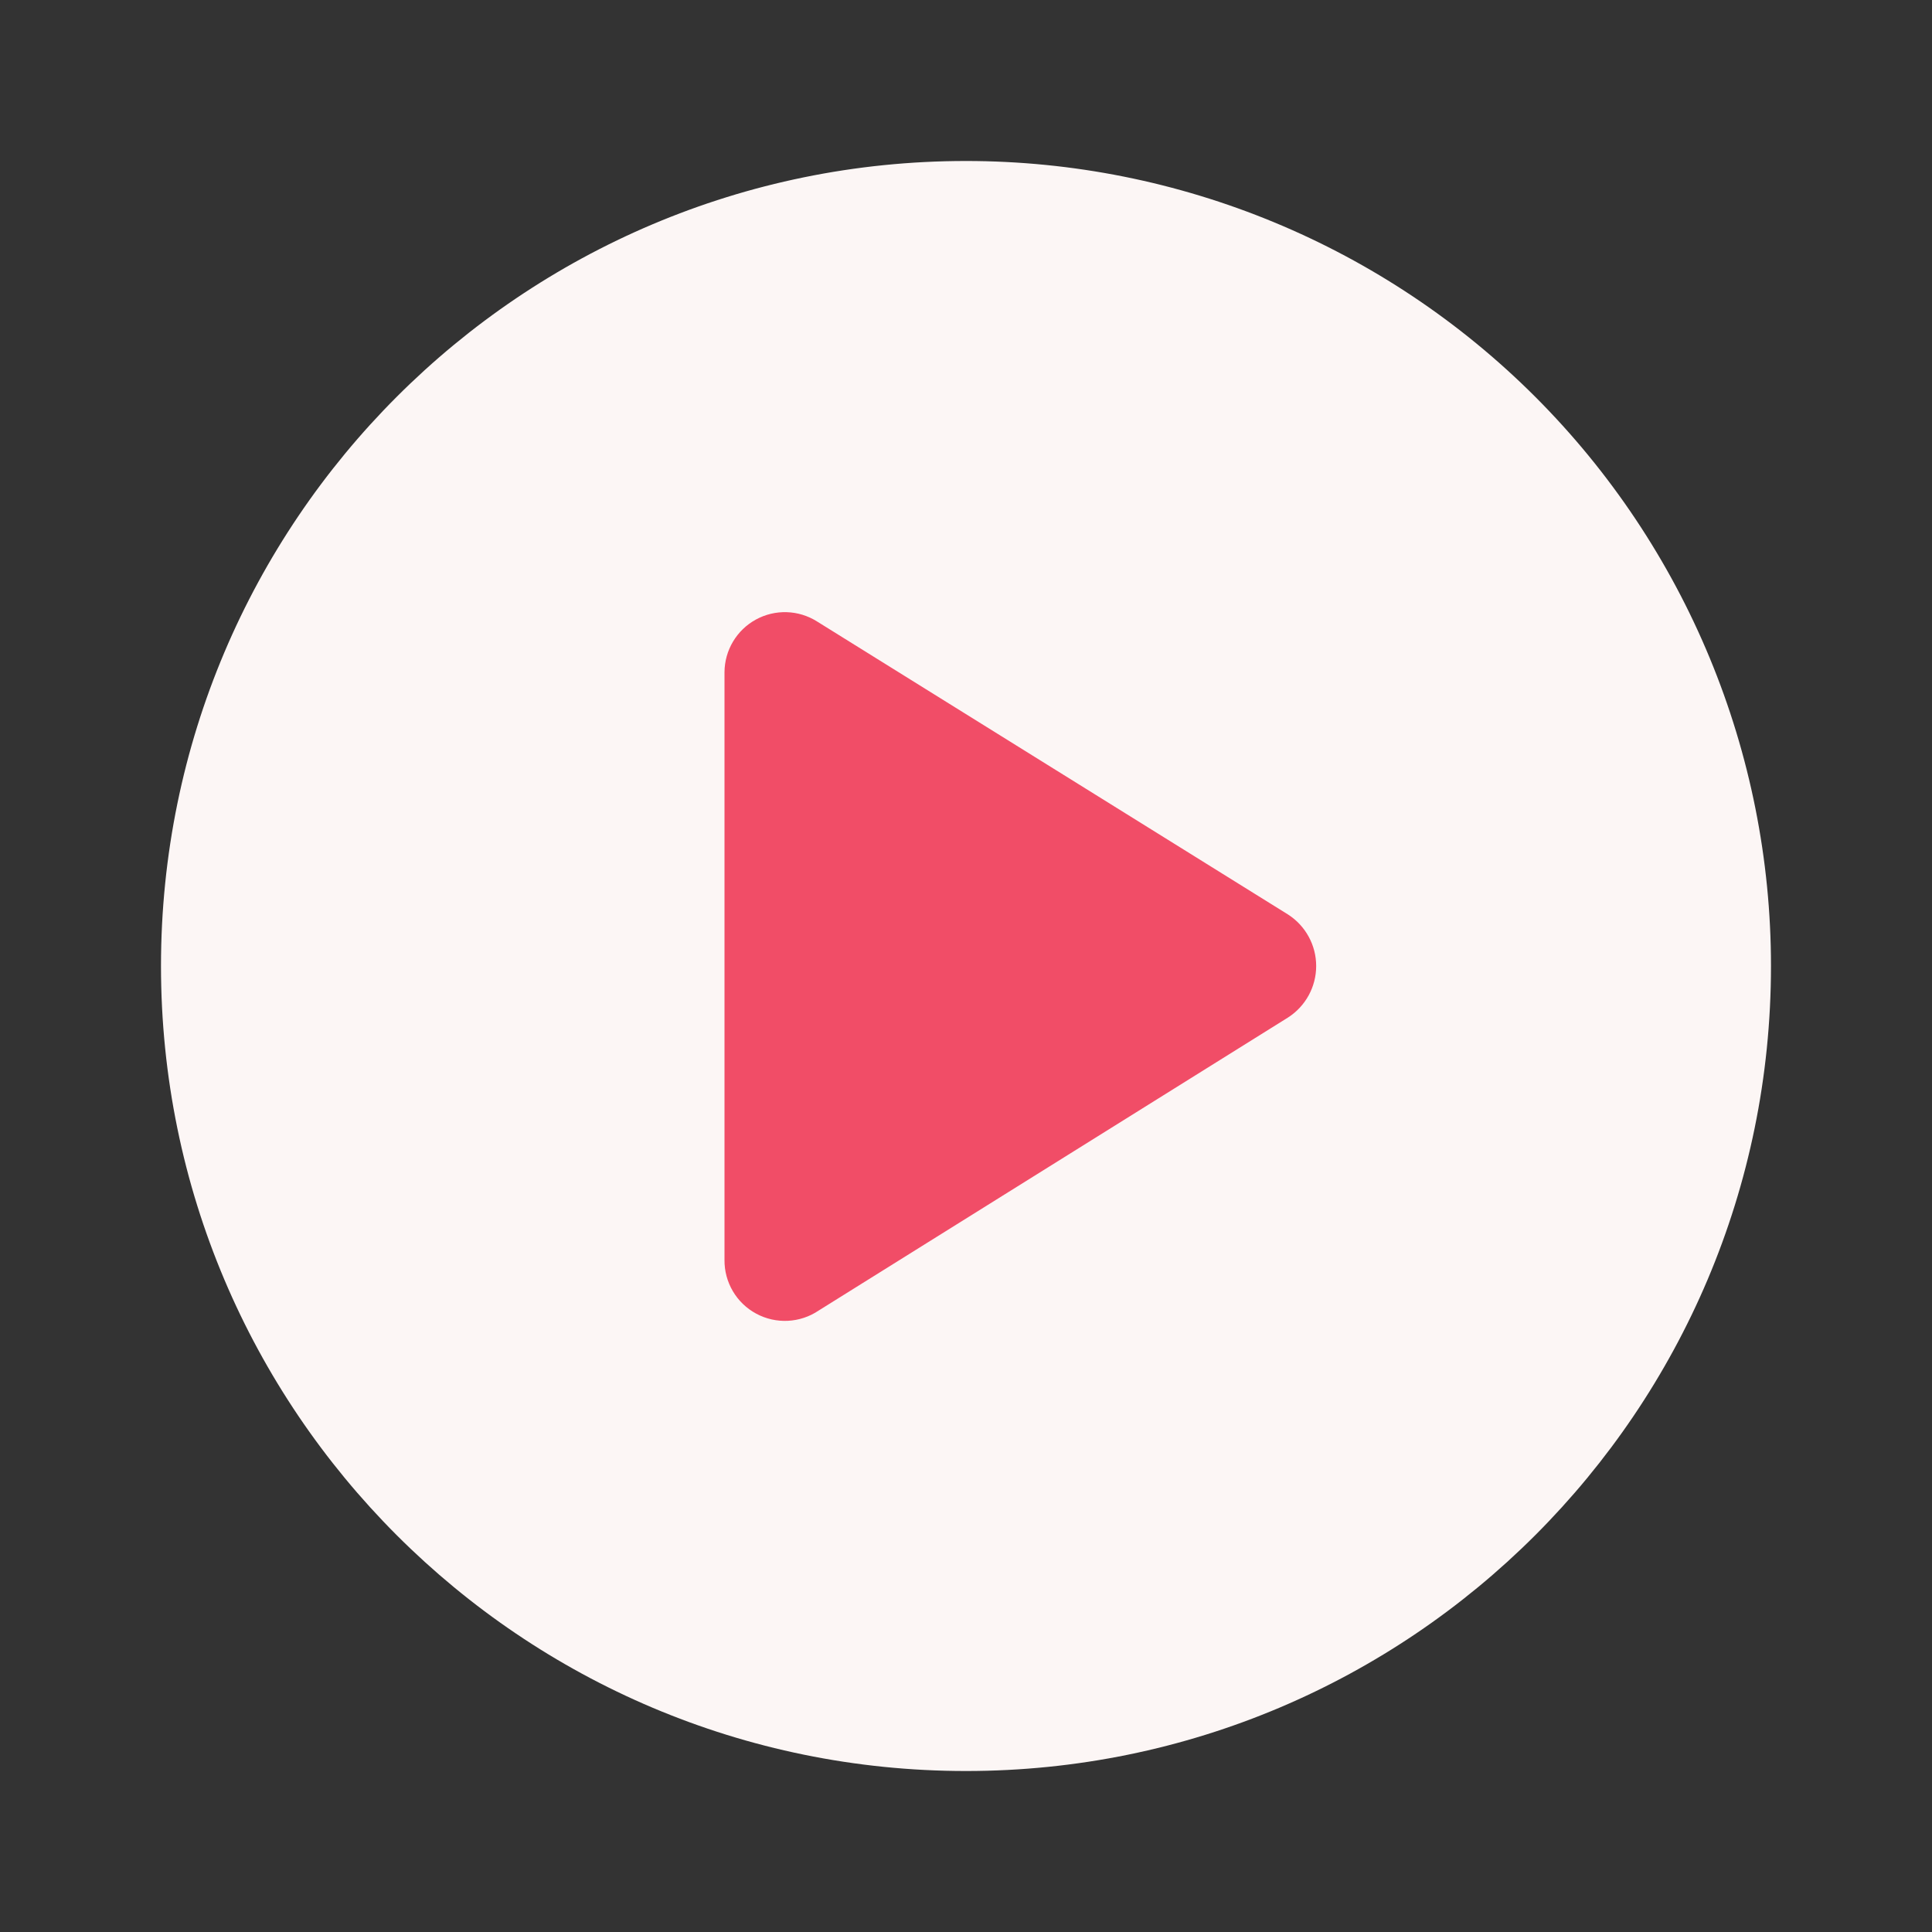 <svg width="64" height="64" viewBox="0 0 64 64" fill="none" xmlns="http://www.w3.org/2000/svg">
<rect x="0" y="0" width="64" height="64" fill="#333333" stroke="none"/>
<circle cx="32" cy="32.5" r="17" fill="#F14D67"/>
<path fill-rule="evenodd" clip-rule="evenodd" d="M5.333 32C5.333 17.272 17.272 5.333 32 5.333C39.072 5.333 45.855 8.143 50.856 13.144C55.857 18.145 58.666 24.928 58.666 32C58.666 46.728 46.727 58.667 32 58.667C17.272 58.667 5.333 46.728 5.333 32ZM27.12 43.413L42.666 33.707C43.248 33.334 43.6 32.691 43.6 32C43.6 31.309 43.248 30.666 42.666 30.293L27.066 20.587C26.452 20.199 25.676 20.175 25.039 20.524C24.402 20.873 24.004 21.54 24 22.267V41.733C23.991 42.477 24.396 43.165 25.051 43.517C25.706 43.87 26.503 43.83 27.12 43.413Z" fill="#FCF6F5"/>
</svg>

